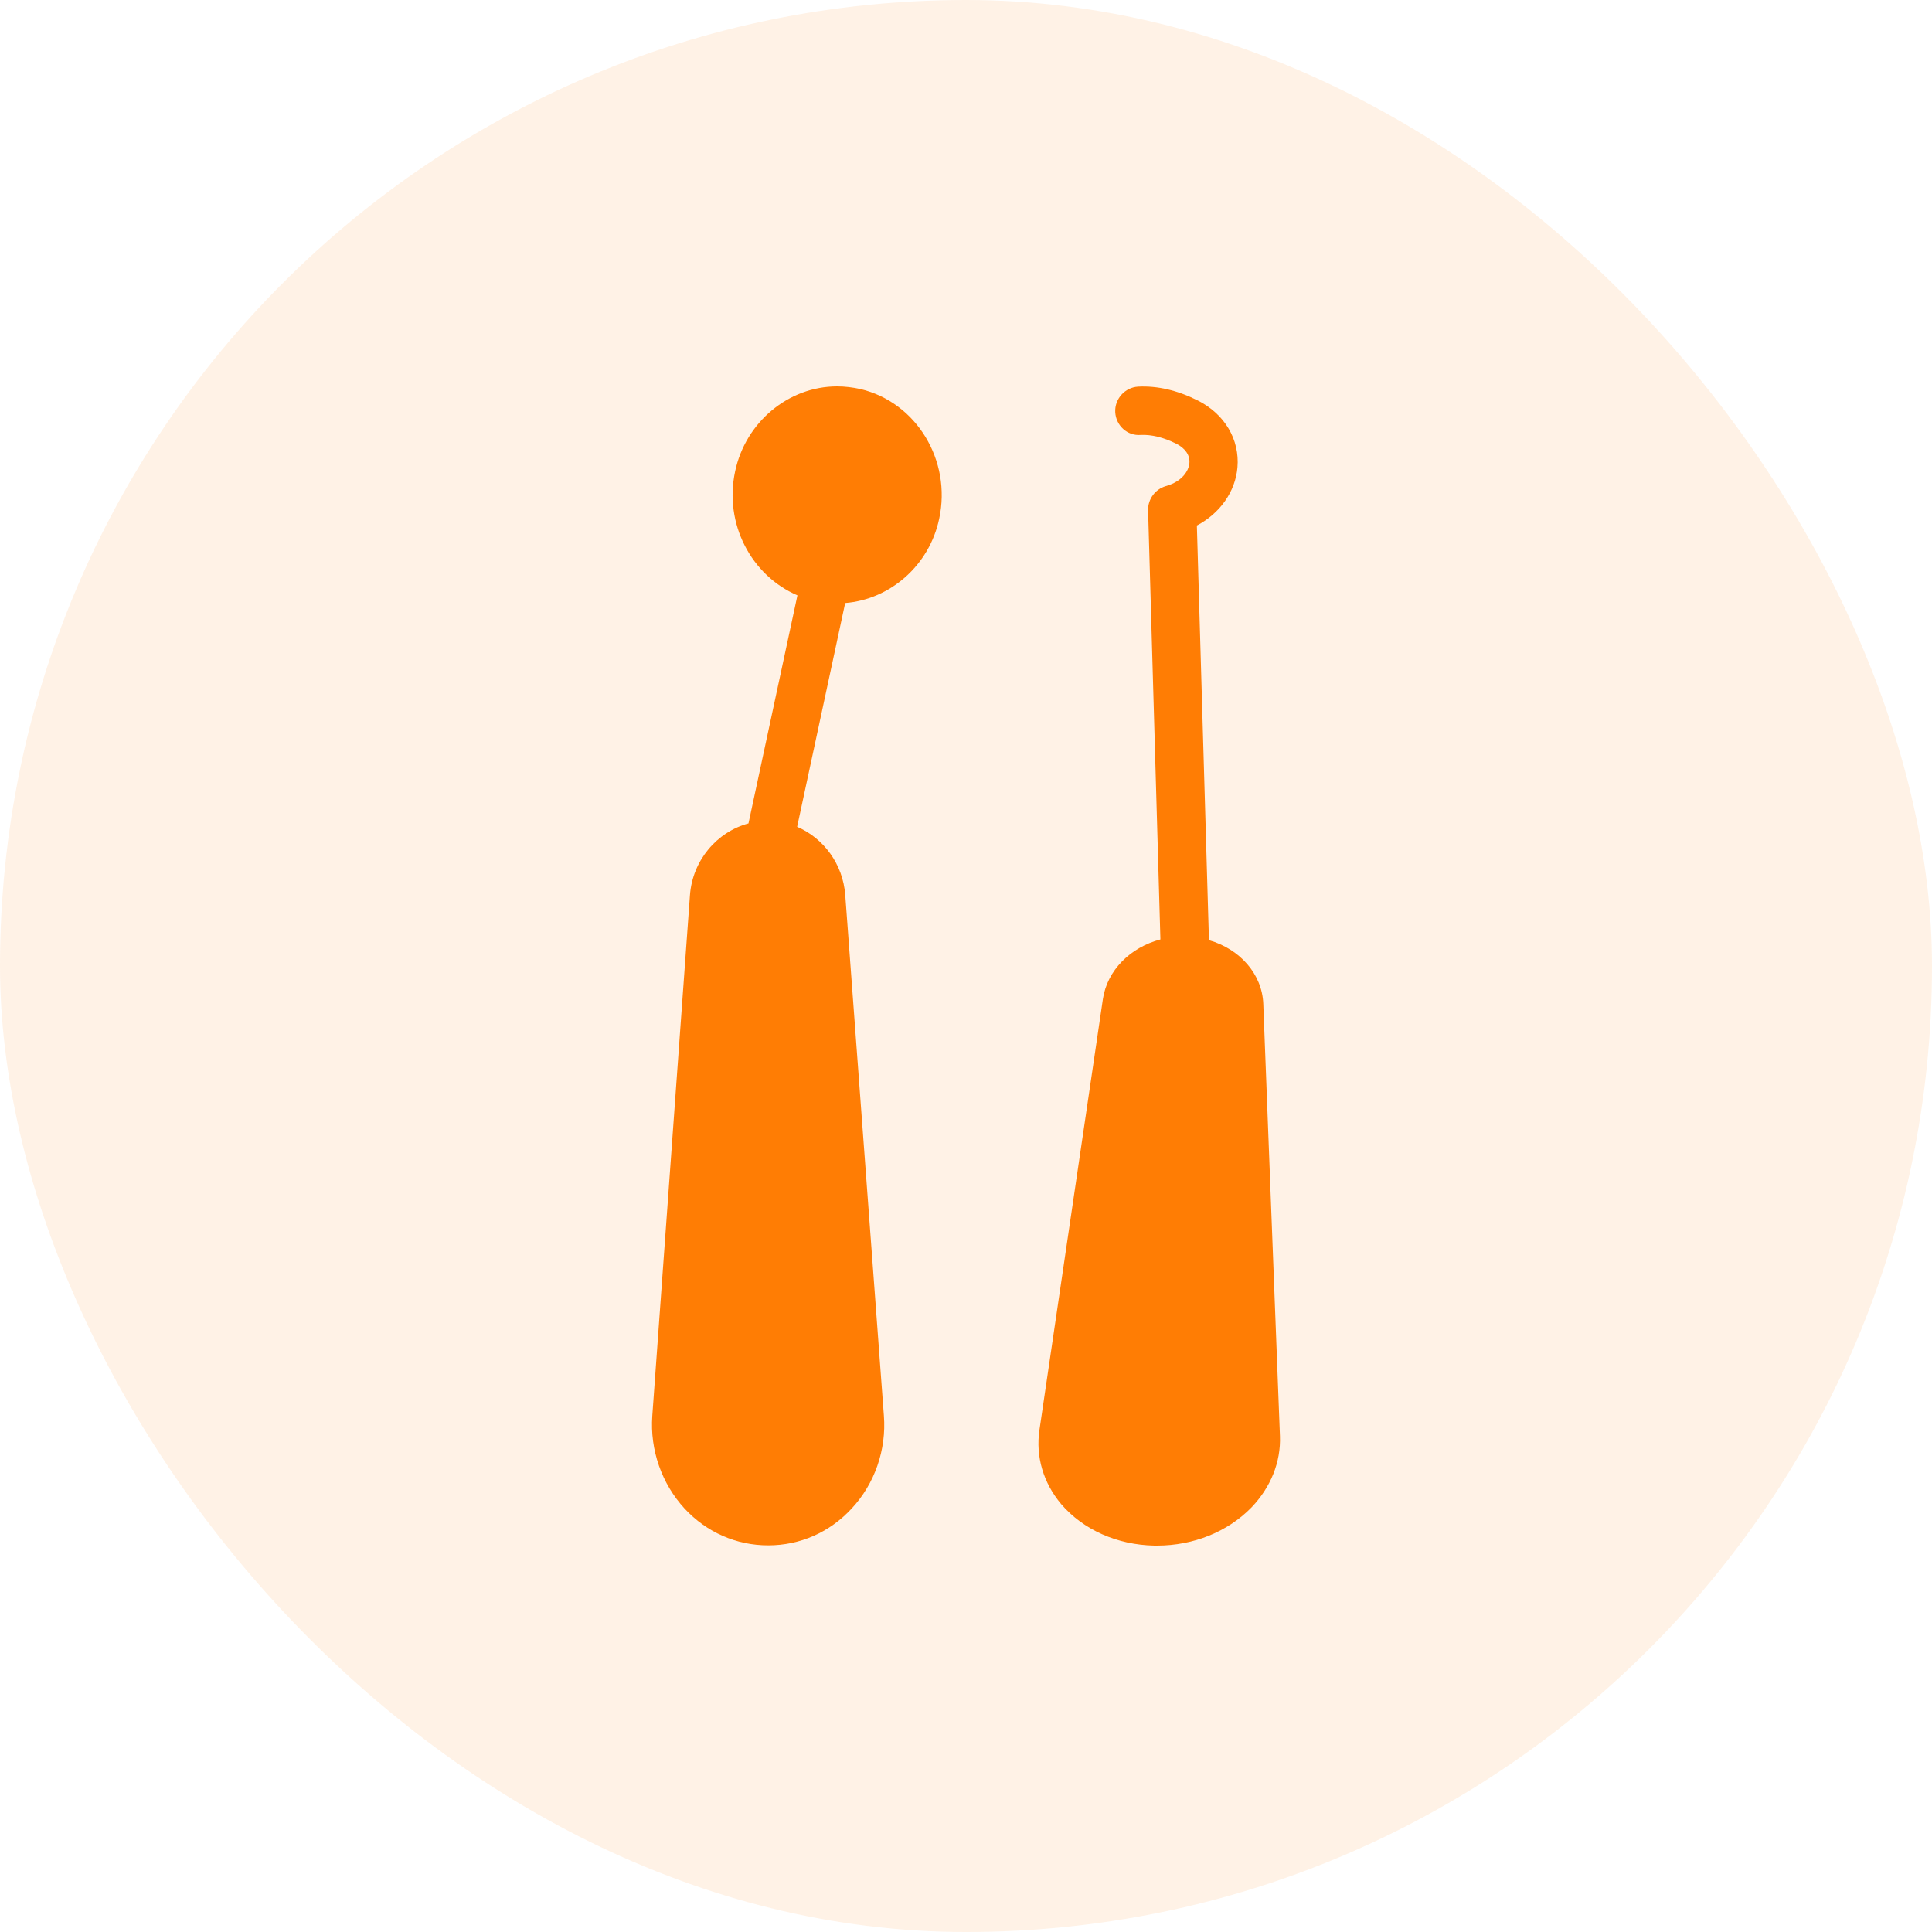 <svg width="80" height="80" viewBox="0 0 80 80" fill="none" xmlns="http://www.w3.org/2000/svg">
<rect width="80" height="80" rx="40" fill="#FF7D04" fill-opacity="0.1"/>
<path d="M52.31 41.56C52.26 40.34 51.35 39.3 50.06 38.93L49.56 21.76C50.51 21.26 51.15 20.37 51.24 19.36C51.34 18.2 50.71 17.14 49.59 16.58C48.75 16.16 47.93 15.97 47.13 16.01C46.58 16.04 46.15 16.52 46.18 17.07C46.21 17.62 46.68 18.06 47.24 18.01C47.68 17.99 48.18 18.11 48.7 18.37C49.08 18.56 49.28 18.85 49.25 19.18C49.22 19.5 48.95 19.94 48.27 20.13C47.83 20.26 47.53 20.67 47.54 21.13L48.05 38.9C46.8 39.23 45.85 40.18 45.67 41.36L43.04 59.22C42.88 60.31 43.2 61.4 43.94 62.28C44.85 63.34 46.25 63.97 47.8 64H47.91C49.43 64 50.85 63.42 51.83 62.41C52.62 61.58 53.04 60.54 53 59.47L52.31 41.56Z" fill="#FF7D04"/>
<path d="M35.63 16.11C35.31 16.04 34.99 16 34.66 16C32.65 16 30.87 17.48 30.44 19.52C29.974 21.683 31.108 23.833 33.02 24.652L30.993 34.096C29.689 34.445 28.679 35.62 28.57 37.06L27.01 58.63C26.91 60.04 27.4 61.44 28.35 62.47C29.26 63.45 30.49 63.99 31.81 63.99C33.13 63.99 34.36 63.45 35.27 62.46C36.22 61.44 36.71 60.03 36.6 58.62L35 37.06C34.904 35.776 34.101 34.705 33.008 34.236L34.997 24.97C36.869 24.819 38.484 23.407 38.89 21.48C39.41 19.07 37.95 16.66 35.63 16.11Z" fill="#FF7D04"/>
</svg>
